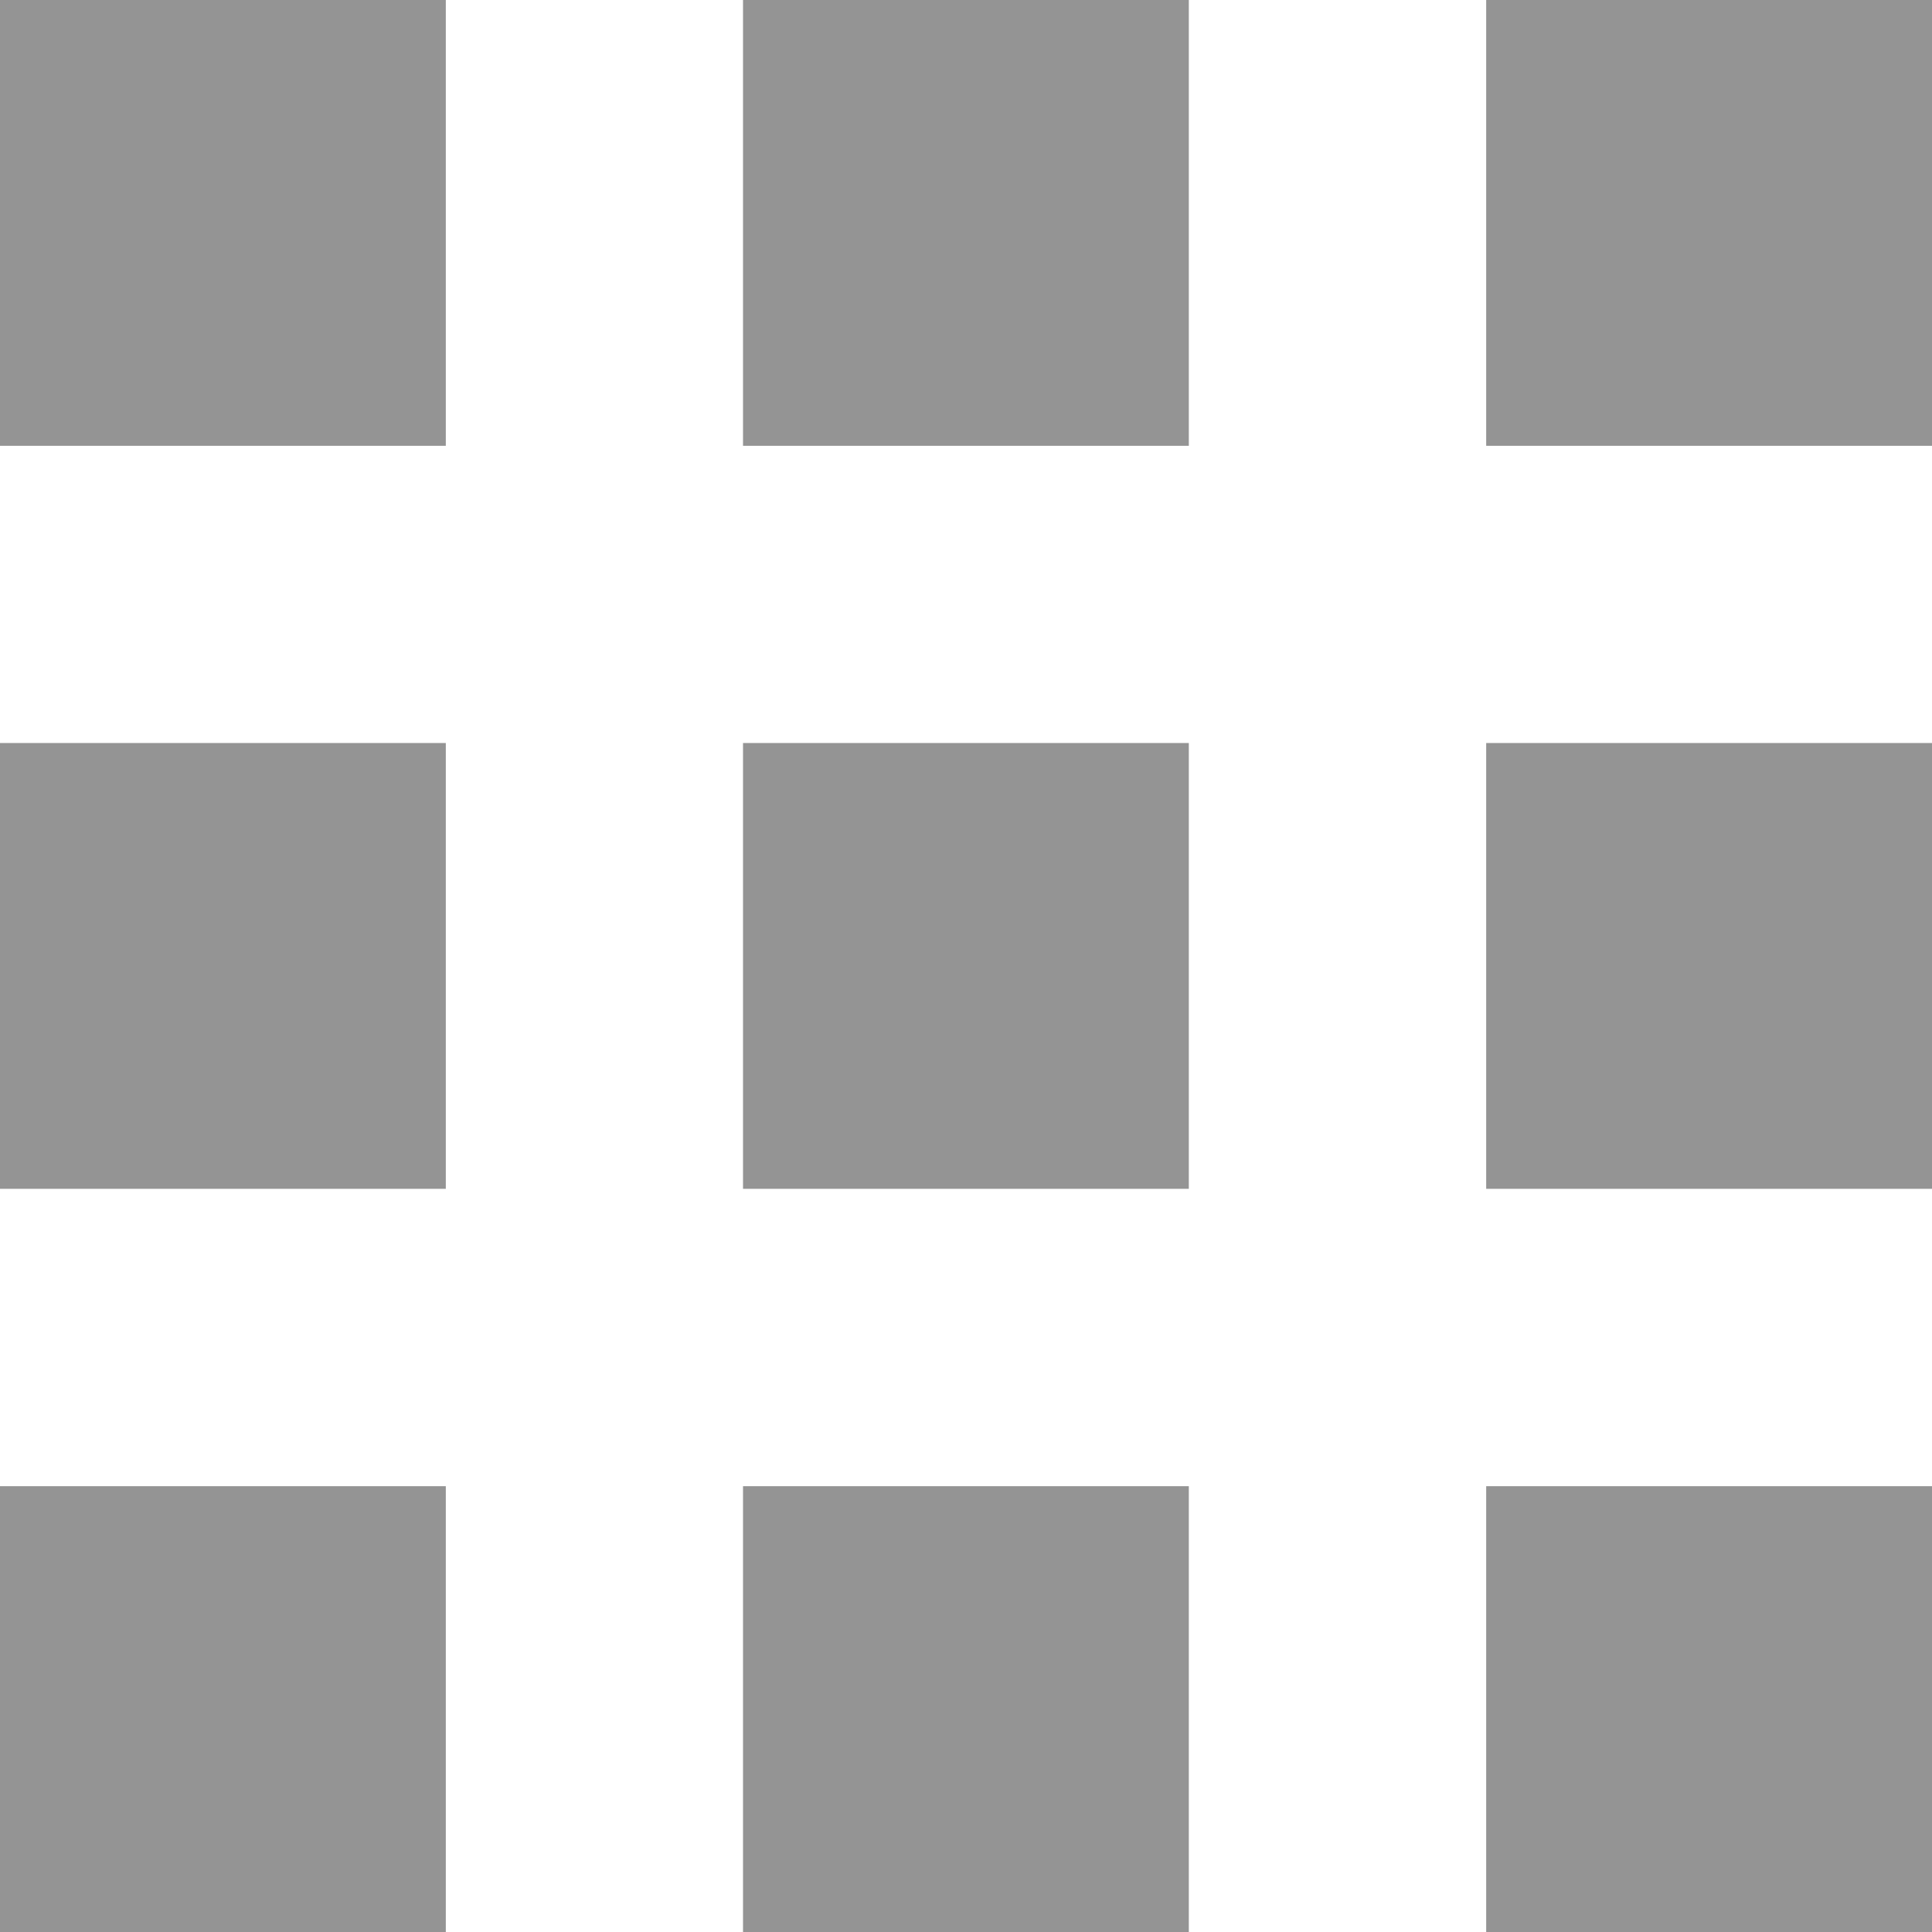 <?xml version="1.0" encoding="UTF-8"?> <svg xmlns="http://www.w3.org/2000/svg" width="12" height="12" viewBox="0 0 12 12" fill="none"><rect y="9.231" width="2.769" height="2.769" fill="#949494"></rect><rect y="4.615" width="2.769" height="2.769" fill="#949494"></rect><rect width="2.769" height="2.769" fill="#949494"></rect><rect x="4.615" y="9.231" width="2.769" height="2.769" fill="#949494"></rect><rect x="4.615" y="4.615" width="2.769" height="2.769" fill="#949494"></rect><rect x="4.615" width="2.769" height="2.769" fill="#949494"></rect><rect x="9.231" y="9.231" width="2.769" height="2.769" fill="#949494"></rect><rect x="9.231" y="4.615" width="2.769" height="2.769" fill="#949494"></rect><rect x="9.231" width="2.769" height="2.769" fill="#949494"></rect></svg> 